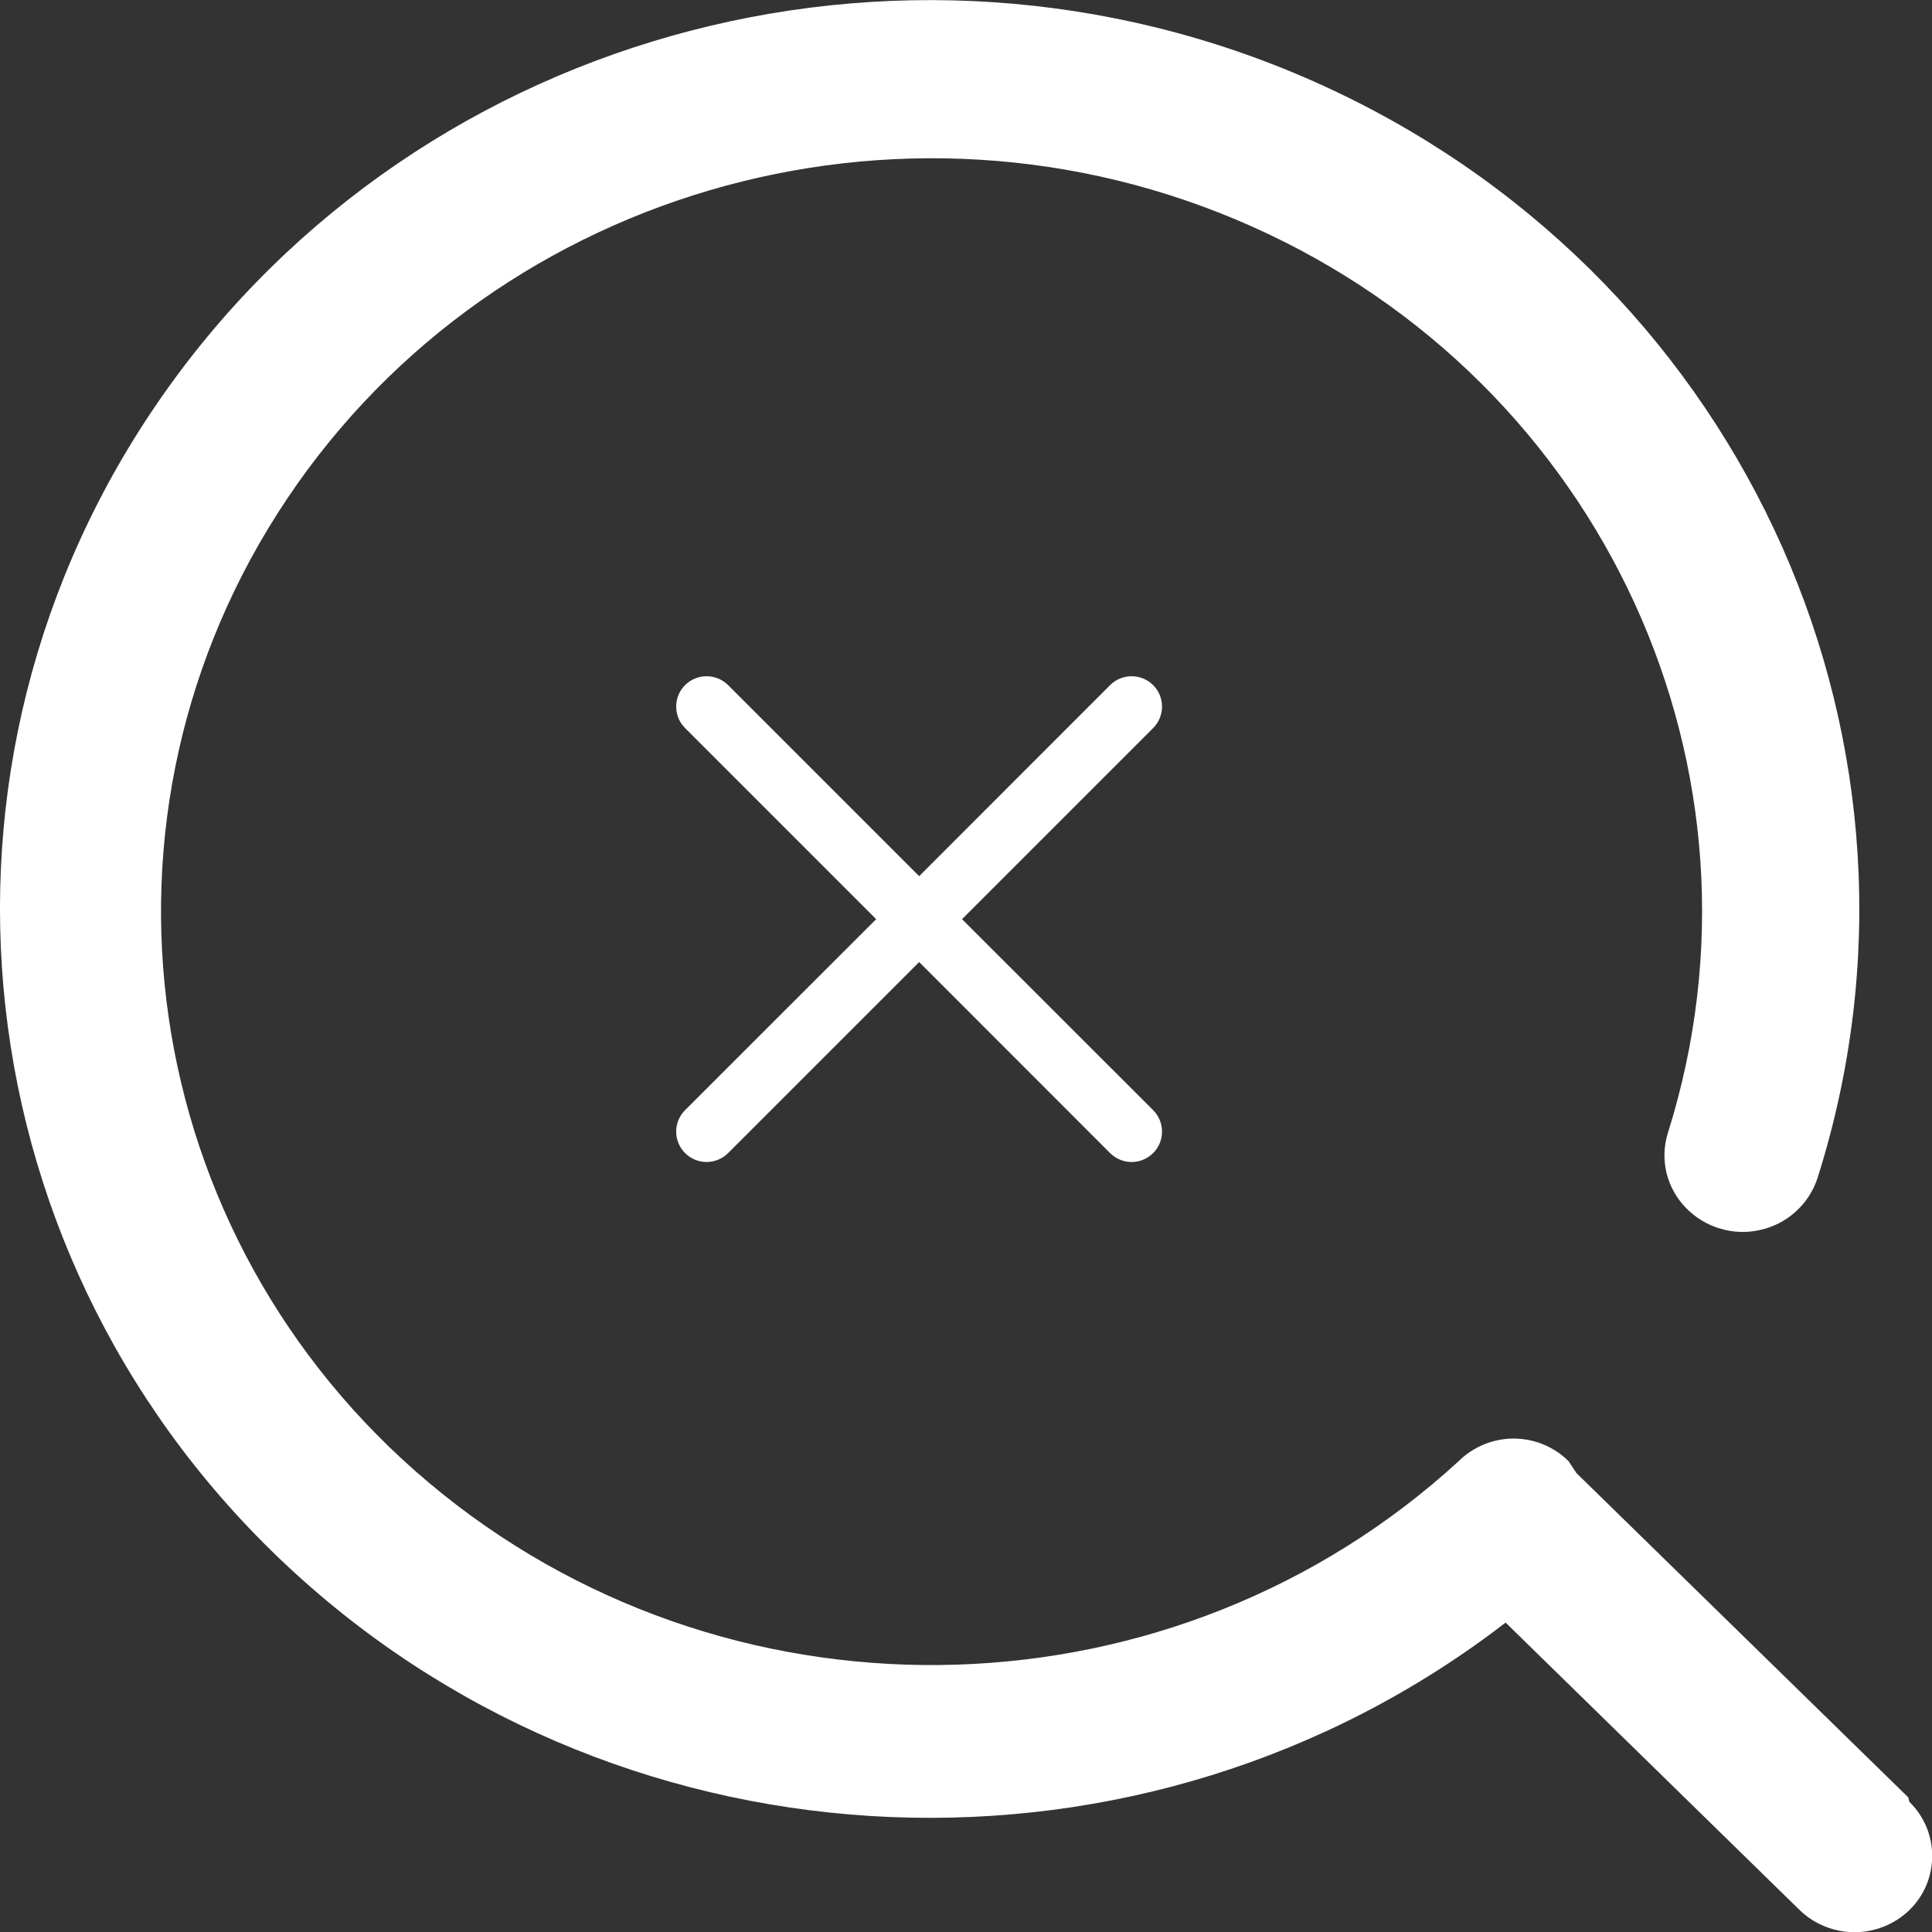 <?xml version="1.0" encoding="UTF-8"?> <svg xmlns="http://www.w3.org/2000/svg" width="20" height="20" viewBox="0 0 20 20" fill="none"><rect x="0" y="0" width="20" height="20" fill="#333333" stroke="none"/><g clip-path="url(#clip0_2193_502)"><path d="M19.755 18.607L16.318 15.248L16.237 15.125C16.086 14.976 15.882 14.892 15.669 14.892C15.456 14.892 15.252 14.976 15.101 15.125C12.179 17.805 7.679 17.951 4.582 15.466C1.485 12.98 0.756 8.633 2.876 5.31C4.996 1.988 9.308 0.717 12.954 2.342C16.6 3.966 18.444 7.984 17.266 11.728C17.224 11.861 17.219 12.003 17.251 12.139C17.284 12.275 17.352 12.4 17.449 12.5C17.547 12.602 17.67 12.678 17.805 12.718C17.941 12.759 18.085 12.764 18.223 12.732C18.36 12.702 18.487 12.636 18.591 12.541C18.695 12.447 18.773 12.326 18.816 12.192C20.222 7.75 18.098 2.969 13.816 0.942C9.534 -1.084 4.381 0.251 1.689 4.086C-1.003 7.921 -0.425 13.102 3.049 16.28C6.523 19.458 11.85 19.676 15.586 16.797L18.63 19.773C18.782 19.92 18.986 20.002 19.198 20.002C19.41 20.002 19.614 19.92 19.766 19.773C19.841 19.7 19.9 19.613 19.941 19.517C19.981 19.42 20.002 19.317 20.002 19.213C20.002 19.108 19.981 19.005 19.941 18.909C19.9 18.813 19.841 18.726 19.766 18.653L19.755 18.607Z" fill="white"></path><g clip-path="url(#clip1_2193_502)"><path d="M9.959 9.515L11.937 7.537C12.06 7.414 12.06 7.215 11.937 7.092C11.814 6.97 11.615 6.97 11.492 7.092L9.515 9.07L7.537 7.092C7.414 6.97 7.215 6.97 7.092 7.092C6.969 7.215 6.969 7.414 7.092 7.537L9.07 9.515L7.092 11.492C6.969 11.615 6.969 11.814 7.092 11.937C7.154 11.998 7.234 12.029 7.314 12.029C7.395 12.029 7.475 11.998 7.537 11.937L9.515 9.959L11.492 11.937C11.554 11.998 11.634 12.029 11.714 12.029C11.795 12.029 11.875 11.998 11.937 11.937C12.06 11.814 12.06 11.615 11.937 11.492L9.959 9.515Z" fill="white"></path></g></g><defs><clipPath id="clip0_2193_502"><rect width="20" height="20" fill="white"></rect></clipPath><clipPath id="clip1_2193_502"><rect width="5.029" height="5.029" fill="white" transform="translate(7 7)"></rect></clipPath></defs></svg> 